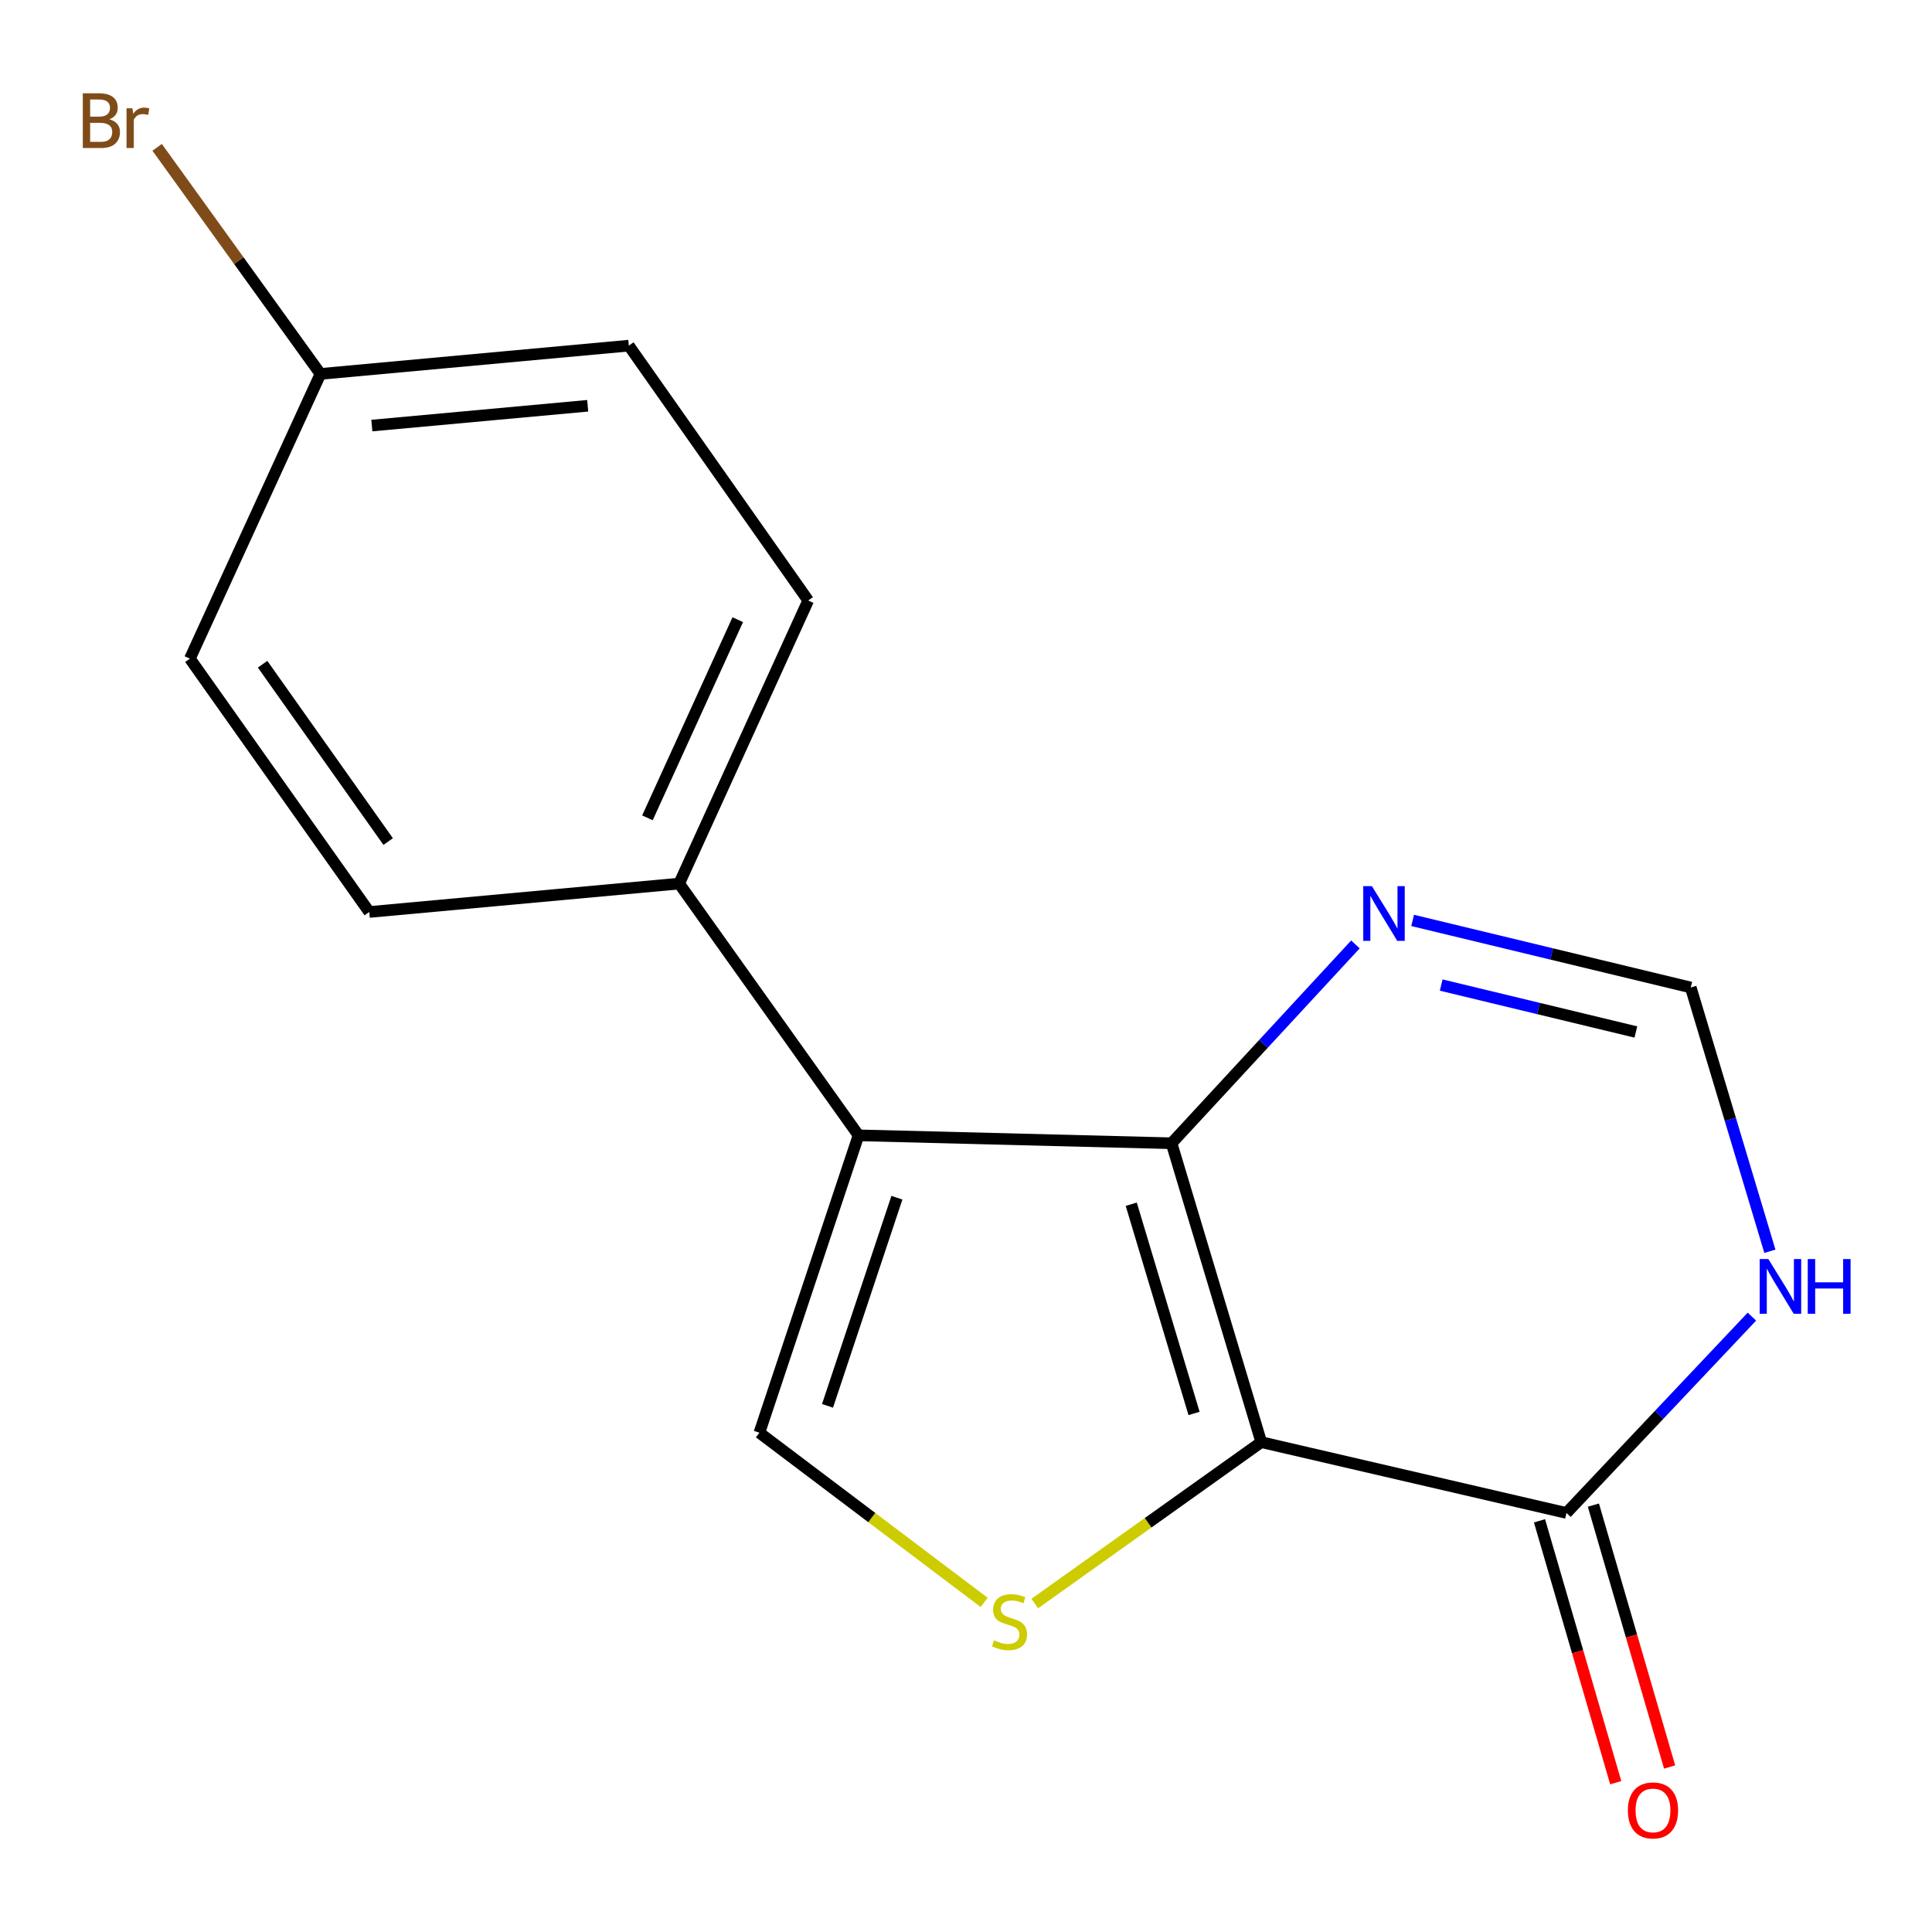<?xml version='1.0' encoding='iso-8859-1'?>
<svg version='1.1' baseProfile='full'
              xmlns='http://www.w3.org/2000/svg'
                      xmlns:rdkit='http://www.rdkit.org/xml'
                      xmlns:xlink='http://www.w3.org/1999/xlink'
                  xml:space='preserve'
width='1000px' height='1000px' viewBox='0 0 1000 1000'>
<!-- END OF HEADER -->
<rect style='opacity:1.0;fill:#FFFFFF;stroke:none' width='1000' height='1000' x='0' y='0'> </rect>
<path class='bond-0' d='M 652.827,746.452 L 606.39,591.745' style='fill:none;fill-rule:evenodd;stroke:#000000;stroke-width:6px;stroke-linecap:butt;stroke-linejoin:miter;stroke-opacity:1' />
<path class='bond-0' d='M 618.035,731.598 L 585.529,623.303' style='fill:none;fill-rule:evenodd;stroke:#000000;stroke-width:6px;stroke-linecap:butt;stroke-linejoin:miter;stroke-opacity:1' />
<path class='bond-2' d='M 652.827,746.452 L 594.215,788.219' style='fill:none;fill-rule:evenodd;stroke:#000000;stroke-width:6px;stroke-linecap:butt;stroke-linejoin:miter;stroke-opacity:1' />
<path class='bond-2' d='M 594.215,788.219 L 535.604,829.987' style='fill:none;fill-rule:evenodd;stroke:#CCCC00;stroke-width:6px;stroke-linecap:butt;stroke-linejoin:miter;stroke-opacity:1' />
<path class='bond-4' d='M 652.827,746.452 L 810.794,783.107' style='fill:none;fill-rule:evenodd;stroke:#000000;stroke-width:6px;stroke-linecap:butt;stroke-linejoin:miter;stroke-opacity:1' />
<path class='bond-1' d='M 606.39,591.745 L 444.372,587.645' style='fill:none;fill-rule:evenodd;stroke:#000000;stroke-width:6px;stroke-linecap:butt;stroke-linejoin:miter;stroke-opacity:1' />
<path class='bond-5' d='M 606.39,591.745 L 653.979,540.287' style='fill:none;fill-rule:evenodd;stroke:#000000;stroke-width:6px;stroke-linecap:butt;stroke-linejoin:miter;stroke-opacity:1' />
<path class='bond-5' d='M 653.979,540.287 L 701.567,488.829' style='fill:none;fill-rule:evenodd;stroke:#0000FF;stroke-width:6px;stroke-linecap:butt;stroke-linejoin:miter;stroke-opacity:1' />
<path class='bond-8' d='M 444.372,587.645 L 351.531,457.342' style='fill:none;fill-rule:evenodd;stroke:#000000;stroke-width:6px;stroke-linecap:butt;stroke-linejoin:miter;stroke-opacity:1' />
<path class='bond-16' d='M 444.372,587.645 L 393.061,741.577' style='fill:none;fill-rule:evenodd;stroke:#000000;stroke-width:6px;stroke-linecap:butt;stroke-linejoin:miter;stroke-opacity:1' />
<path class='bond-16' d='M 464.237,619.922 L 428.32,727.675' style='fill:none;fill-rule:evenodd;stroke:#000000;stroke-width:6px;stroke-linecap:butt;stroke-linejoin:miter;stroke-opacity:1' />
<path class='bond-3' d='M 509.389,829.392 L 451.225,785.485' style='fill:none;fill-rule:evenodd;stroke:#CCCC00;stroke-width:6px;stroke-linecap:butt;stroke-linejoin:miter;stroke-opacity:1' />
<path class='bond-3' d='M 451.225,785.485 L 393.061,741.577' style='fill:none;fill-rule:evenodd;stroke:#000000;stroke-width:6px;stroke-linecap:butt;stroke-linejoin:miter;stroke-opacity:1' />
<path class='bond-6' d='M 810.794,783.107 L 858.786,732.296' style='fill:none;fill-rule:evenodd;stroke:#000000;stroke-width:6px;stroke-linecap:butt;stroke-linejoin:miter;stroke-opacity:1' />
<path class='bond-6' d='M 858.786,732.296 L 906.778,681.486' style='fill:none;fill-rule:evenodd;stroke:#0000FF;stroke-width:6px;stroke-linecap:butt;stroke-linejoin:miter;stroke-opacity:1' />
<path class='bond-9' d='M 796.846,787.166 L 816.574,854.945' style='fill:none;fill-rule:evenodd;stroke:#000000;stroke-width:6px;stroke-linecap:butt;stroke-linejoin:miter;stroke-opacity:1' />
<path class='bond-9' d='M 816.574,854.945 L 836.302,922.723' style='fill:none;fill-rule:evenodd;stroke:#FF0000;stroke-width:6px;stroke-linecap:butt;stroke-linejoin:miter;stroke-opacity:1' />
<path class='bond-9' d='M 824.742,779.047 L 844.47,846.826' style='fill:none;fill-rule:evenodd;stroke:#000000;stroke-width:6px;stroke-linecap:butt;stroke-linejoin:miter;stroke-opacity:1' />
<path class='bond-9' d='M 844.47,846.826 L 864.197,914.604' style='fill:none;fill-rule:evenodd;stroke:#FF0000;stroke-width:6px;stroke-linecap:butt;stroke-linejoin:miter;stroke-opacity:1' />
<path class='bond-17' d='M 731.179,476.411 L 803.155,493.767' style='fill:none;fill-rule:evenodd;stroke:#0000FF;stroke-width:6px;stroke-linecap:butt;stroke-linejoin:miter;stroke-opacity:1' />
<path class='bond-17' d='M 803.155,493.767 L 875.13,511.123' style='fill:none;fill-rule:evenodd;stroke:#000000;stroke-width:6px;stroke-linecap:butt;stroke-linejoin:miter;stroke-opacity:1' />
<path class='bond-17' d='M 745.961,509.862 L 796.344,522.01' style='fill:none;fill-rule:evenodd;stroke:#0000FF;stroke-width:6px;stroke-linecap:butt;stroke-linejoin:miter;stroke-opacity:1' />
<path class='bond-17' d='M 796.344,522.01 L 846.727,534.159' style='fill:none;fill-rule:evenodd;stroke:#000000;stroke-width:6px;stroke-linecap:butt;stroke-linejoin:miter;stroke-opacity:1' />
<path class='bond-7' d='M 916.09,647.647 L 895.61,579.385' style='fill:none;fill-rule:evenodd;stroke:#0000FF;stroke-width:6px;stroke-linecap:butt;stroke-linejoin:miter;stroke-opacity:1' />
<path class='bond-7' d='M 895.61,579.385 L 875.13,511.123' style='fill:none;fill-rule:evenodd;stroke:#000000;stroke-width:6px;stroke-linecap:butt;stroke-linejoin:miter;stroke-opacity:1' />
<path class='bond-10' d='M 351.531,457.342 L 418.321,310.818' style='fill:none;fill-rule:evenodd;stroke:#000000;stroke-width:6px;stroke-linecap:butt;stroke-linejoin:miter;stroke-opacity:1' />
<path class='bond-10' d='M 335.114,423.313 L 381.866,320.747' style='fill:none;fill-rule:evenodd;stroke:#000000;stroke-width:6px;stroke-linecap:butt;stroke-linejoin:miter;stroke-opacity:1' />
<path class='bond-11' d='M 351.531,457.342 L 191.127,472.046' style='fill:none;fill-rule:evenodd;stroke:#000000;stroke-width:6px;stroke-linecap:butt;stroke-linejoin:miter;stroke-opacity:1' />
<path class='bond-14' d='M 418.321,310.818 L 325.48,178.902' style='fill:none;fill-rule:evenodd;stroke:#000000;stroke-width:6px;stroke-linecap:butt;stroke-linejoin:miter;stroke-opacity:1' />
<path class='bond-13' d='M 191.127,472.046 L 98.286,340.921' style='fill:none;fill-rule:evenodd;stroke:#000000;stroke-width:6px;stroke-linecap:butt;stroke-linejoin:miter;stroke-opacity:1' />
<path class='bond-13' d='M 200.912,435.589 L 135.924,343.801' style='fill:none;fill-rule:evenodd;stroke:#000000;stroke-width:6px;stroke-linecap:butt;stroke-linejoin:miter;stroke-opacity:1' />
<path class='bond-12' d='M 165.867,193.541 L 98.286,340.921' style='fill:none;fill-rule:evenodd;stroke:#000000;stroke-width:6px;stroke-linecap:butt;stroke-linejoin:miter;stroke-opacity:1' />
<path class='bond-15' d='M 165.867,193.541 L 123.601,134.898' style='fill:none;fill-rule:evenodd;stroke:#000000;stroke-width:6px;stroke-linecap:butt;stroke-linejoin:miter;stroke-opacity:1' />
<path class='bond-15' d='M 123.601,134.898 L 81.335,76.255' style='fill:none;fill-rule:evenodd;stroke:#7F4C19;stroke-width:6px;stroke-linecap:butt;stroke-linejoin:miter;stroke-opacity:1' />
<path class='bond-18' d='M 165.867,193.541 L 325.48,178.902' style='fill:none;fill-rule:evenodd;stroke:#000000;stroke-width:6px;stroke-linecap:butt;stroke-linejoin:miter;stroke-opacity:1' />
<path class='bond-18' d='M 192.462,220.277 L 304.192,210.029' style='fill:none;fill-rule:evenodd;stroke:#000000;stroke-width:6px;stroke-linecap:butt;stroke-linejoin:miter;stroke-opacity:1' />
<path  class='atom-3' d='M 514.524 849.028
Q 514.844 849.148, 516.164 849.708
Q 517.484 850.268, 518.924 850.628
Q 520.404 850.948, 521.844 850.948
Q 524.524 850.948, 526.084 849.668
Q 527.644 848.348, 527.644 846.068
Q 527.644 844.508, 526.844 843.548
Q 526.084 842.588, 524.884 842.068
Q 523.684 841.548, 521.684 840.948
Q 519.164 840.188, 517.644 839.468
Q 516.164 838.748, 515.084 837.228
Q 514.044 835.708, 514.044 833.148
Q 514.044 829.588, 516.444 827.388
Q 518.884 825.188, 523.684 825.188
Q 526.964 825.188, 530.684 826.748
L 529.764 829.828
Q 526.364 828.428, 523.804 828.428
Q 521.044 828.428, 519.524 829.588
Q 518.004 830.708, 518.044 832.668
Q 518.044 834.188, 518.804 835.108
Q 519.604 836.028, 520.724 836.548
Q 521.884 837.068, 523.804 837.668
Q 526.364 838.468, 527.884 839.268
Q 529.404 840.068, 530.484 841.708
Q 531.604 843.308, 531.604 846.068
Q 531.604 849.988, 528.964 852.108
Q 526.364 854.188, 522.004 854.188
Q 519.484 854.188, 517.564 853.628
Q 515.684 853.108, 513.444 852.188
L 514.524 849.028
' fill='#CCCC00'/>
<path  class='atom-6' d='M 710.096 458.677
L 719.376 473.677
Q 720.296 475.157, 721.776 477.837
Q 723.256 480.517, 723.336 480.677
L 723.336 458.677
L 727.096 458.677
L 727.096 486.997
L 723.216 486.997
L 713.256 470.597
Q 712.096 468.677, 710.856 466.477
Q 709.656 464.277, 709.296 463.597
L 709.296 486.997
L 705.616 486.997
L 705.616 458.677
L 710.096 458.677
' fill='#0000FF'/>
<path  class='atom-7' d='M 915.29 651.686
L 924.57 666.686
Q 925.49 668.166, 926.97 670.846
Q 928.45 673.526, 928.53 673.686
L 928.53 651.686
L 932.29 651.686
L 932.29 680.006
L 928.41 680.006
L 918.45 663.606
Q 917.29 661.686, 916.05 659.486
Q 914.85 657.286, 914.49 656.606
L 914.49 680.006
L 910.81 680.006
L 910.81 651.686
L 915.29 651.686
' fill='#0000FF'/>
<path  class='atom-7' d='M 935.69 651.686
L 939.53 651.686
L 939.53 663.726
L 954.01 663.726
L 954.01 651.686
L 957.85 651.686
L 957.85 680.006
L 954.01 680.006
L 954.01 666.926
L 939.53 666.926
L 939.53 680.006
L 935.69 680.006
L 935.69 651.686
' fill='#0000FF'/>
<path  class='atom-10' d='M 842.584 937.071
Q 842.584 930.271, 845.944 926.471
Q 849.304 922.671, 855.584 922.671
Q 861.864 922.671, 865.224 926.471
Q 868.584 930.271, 868.584 937.071
Q 868.584 943.951, 865.184 947.871
Q 861.784 951.751, 855.584 951.751
Q 849.344 951.751, 845.944 947.871
Q 842.584 943.991, 842.584 937.071
M 855.584 948.551
Q 859.904 948.551, 862.224 945.671
Q 864.584 942.751, 864.584 937.071
Q 864.584 931.511, 862.224 928.711
Q 859.904 925.871, 855.584 925.871
Q 851.264 925.871, 848.904 928.671
Q 846.584 931.471, 846.584 937.071
Q 846.584 942.791, 848.904 945.671
Q 851.264 948.551, 855.584 948.551
' fill='#FF0000'/>
<path  class='atom-16' d='M 56.616 61.744
Q 59.336 62.504, 60.696 64.184
Q 62.096 65.824, 62.096 68.264
Q 62.096 72.184, 59.576 74.424
Q 57.096 76.624, 52.376 76.624
L 42.856 76.624
L 42.856 48.304
L 51.216 48.304
Q 56.056 48.304, 58.496 50.264
Q 60.936 52.224, 60.936 55.824
Q 60.936 60.104, 56.616 61.744
M 46.656 51.504
L 46.656 60.384
L 51.216 60.384
Q 54.016 60.384, 55.456 59.264
Q 56.936 58.104, 56.936 55.824
Q 56.936 51.504, 51.216 51.504
L 46.656 51.504
M 52.376 73.424
Q 55.136 73.424, 56.616 72.104
Q 58.096 70.784, 58.096 68.264
Q 58.096 65.944, 56.456 64.784
Q 54.856 63.584, 51.776 63.584
L 46.656 63.584
L 46.656 73.424
L 52.376 73.424
' fill='#7F4C19'/>
<path  class='atom-16' d='M 68.536 56.064
L 68.976 58.904
Q 71.136 55.704, 74.656 55.704
Q 75.776 55.704, 77.296 56.104
L 76.696 59.464
Q 74.976 59.064, 74.016 59.064
Q 72.336 59.064, 71.216 59.744
Q 70.136 60.384, 69.256 61.944
L 69.256 76.624
L 65.496 76.624
L 65.496 56.064
L 68.536 56.064
' fill='#7F4C19'/>
</svg>
